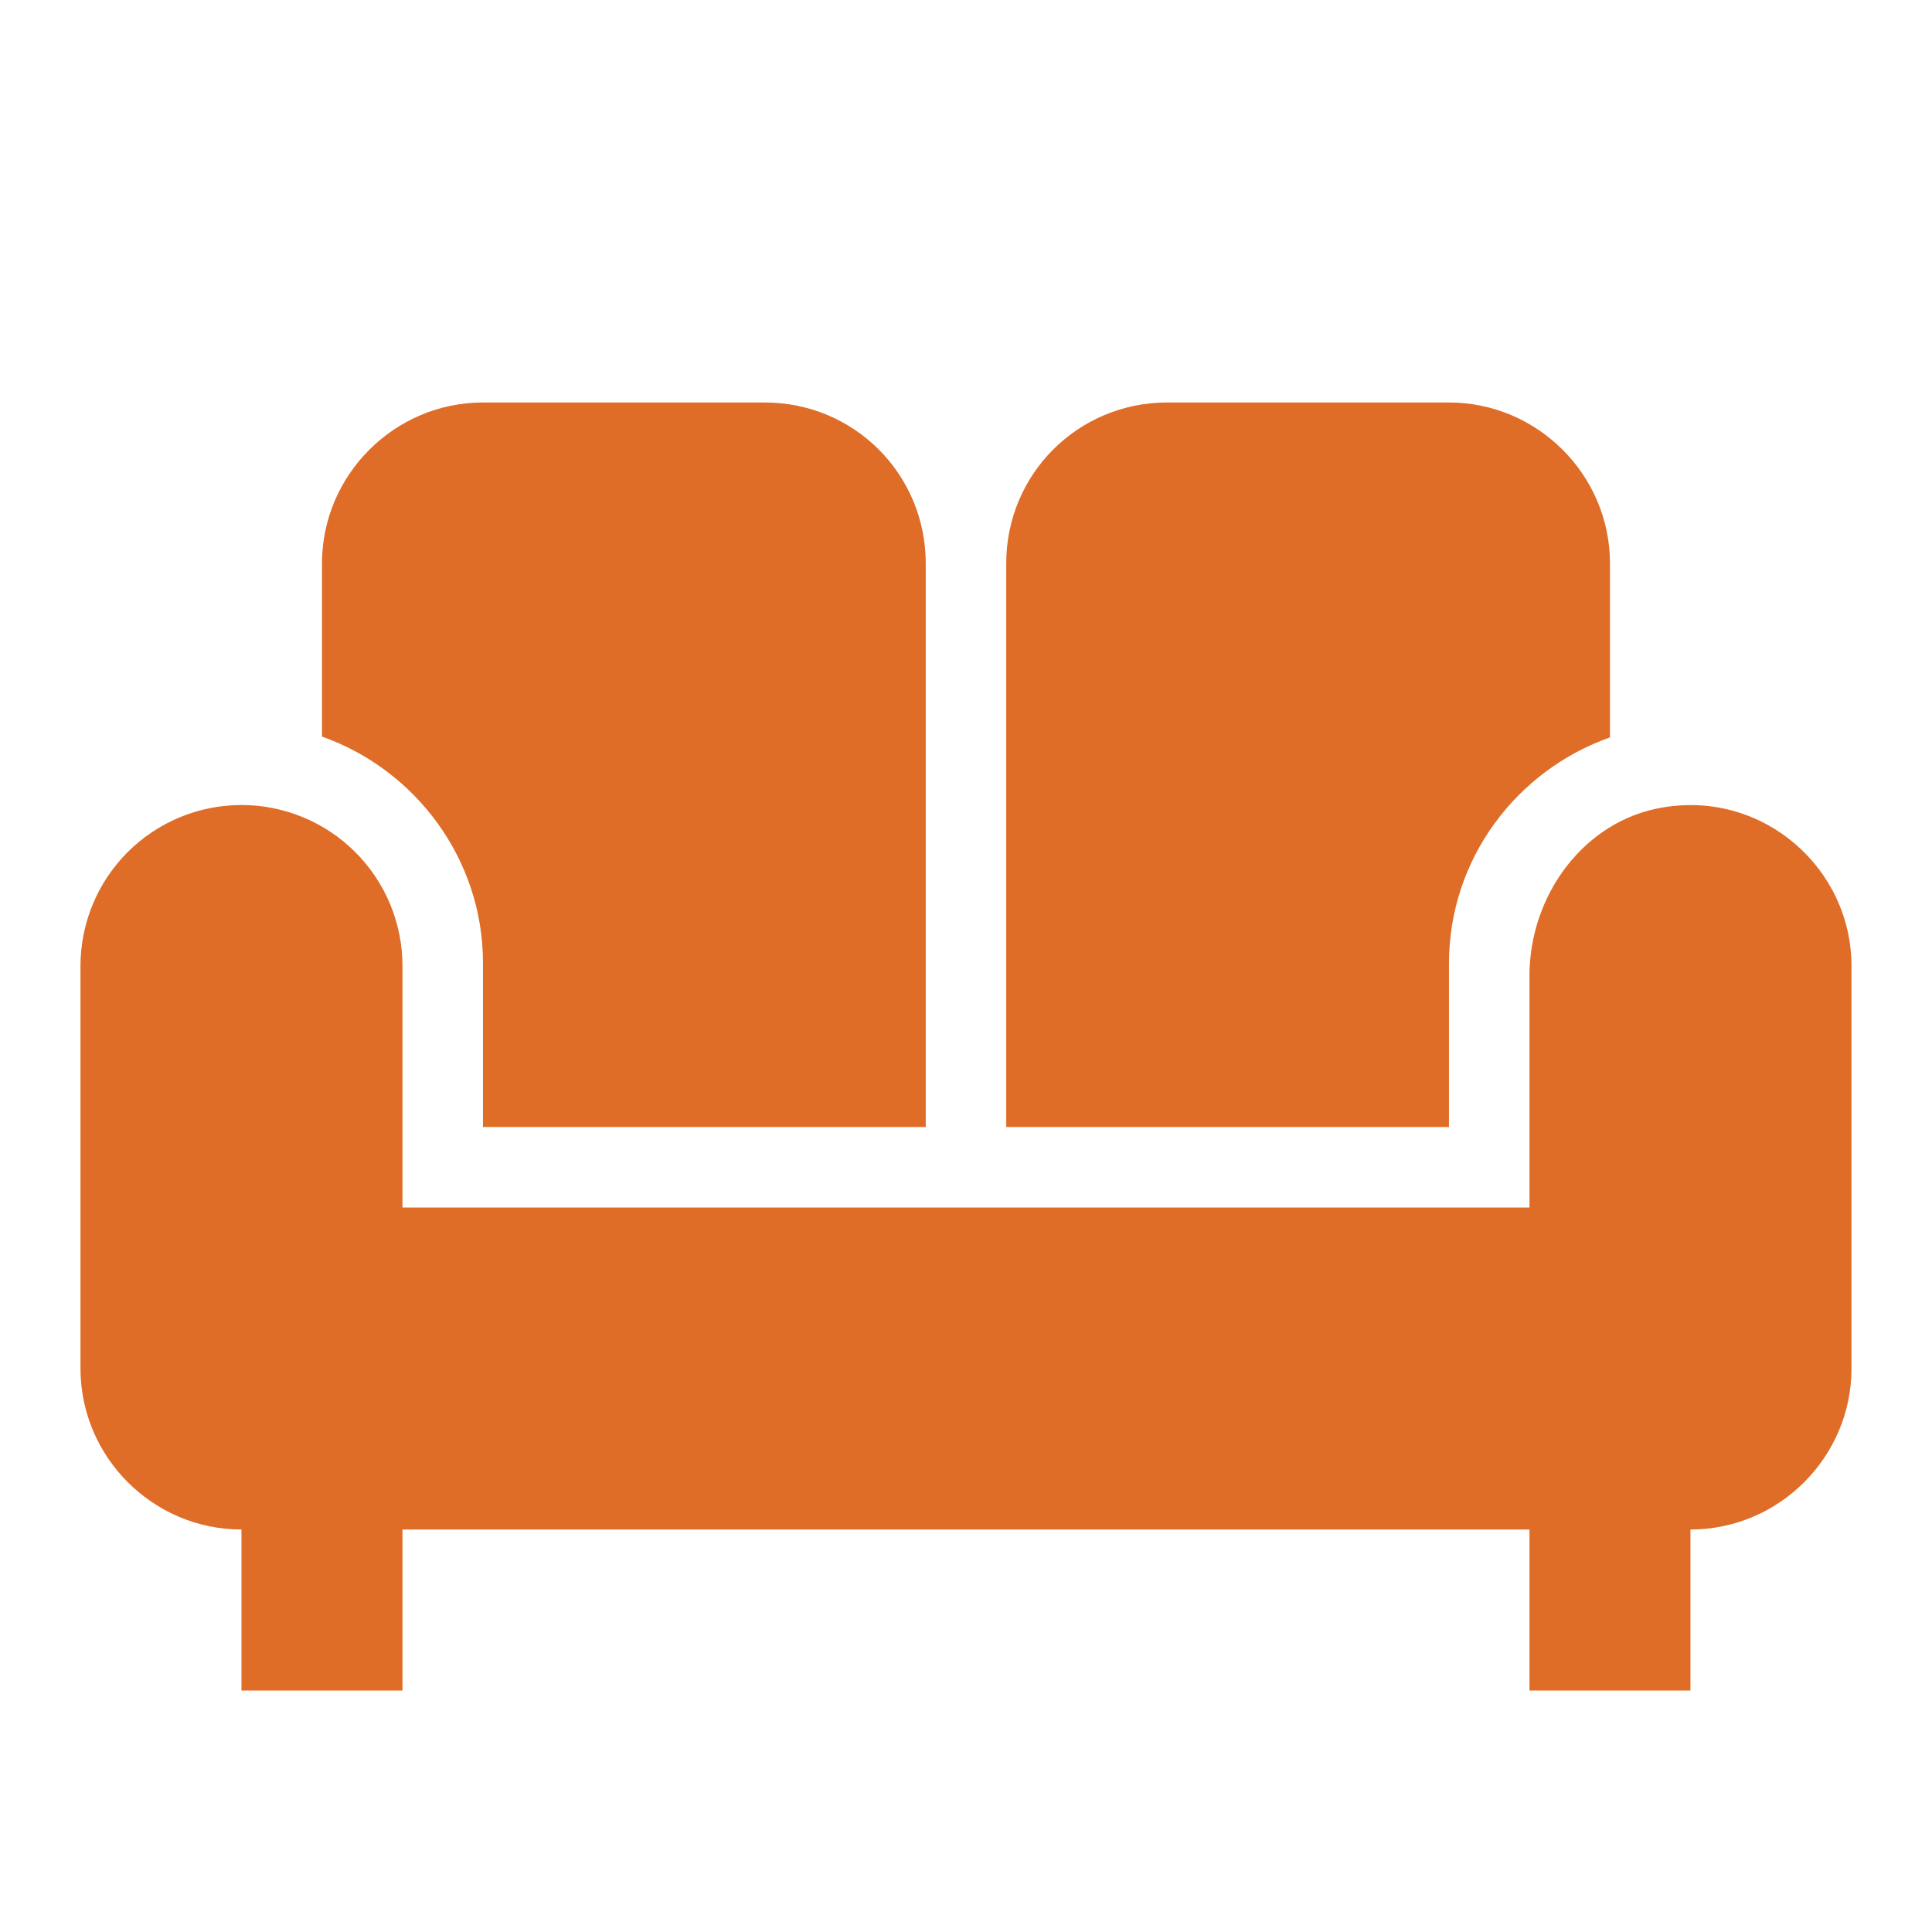 <svg width="55" height="55" viewBox="0 0 55 55" fill="none" xmlns="http://www.w3.org/2000/svg">
<path d="M28.645 16.042C28.645 13.498 30.685 11.458 33.228 11.458H41.249C43.77 11.458 45.833 13.521 45.833 16.042V20.992C43.174 21.931 41.249 24.452 41.249 27.431V32.083H28.645V16.042ZM13.749 27.408V32.083H26.354V16.042C26.354 13.498 24.314 11.458 21.77 11.458H13.749C11.229 11.458 9.166 13.521 9.166 16.042V20.969C11.824 21.908 13.749 24.452 13.749 27.408ZM47.345 22.985C45.099 23.352 43.541 25.483 43.541 27.775V34.375H11.458V27.5C11.458 26.285 10.975 25.119 10.115 24.259C9.256 23.4 8.09 22.917 6.874 22.917C5.659 22.917 4.493 23.4 3.633 24.259C2.774 25.119 2.291 26.285 2.291 27.5V38.958C2.291 41.479 4.354 43.542 6.874 43.542V48.125H11.458V43.542H43.541V48.125H48.124V43.542C50.645 43.542 52.708 41.479 52.708 38.958V27.5C52.708 24.727 50.21 22.504 47.345 22.985Z" fill="#DF6D27"/>
</svg>
